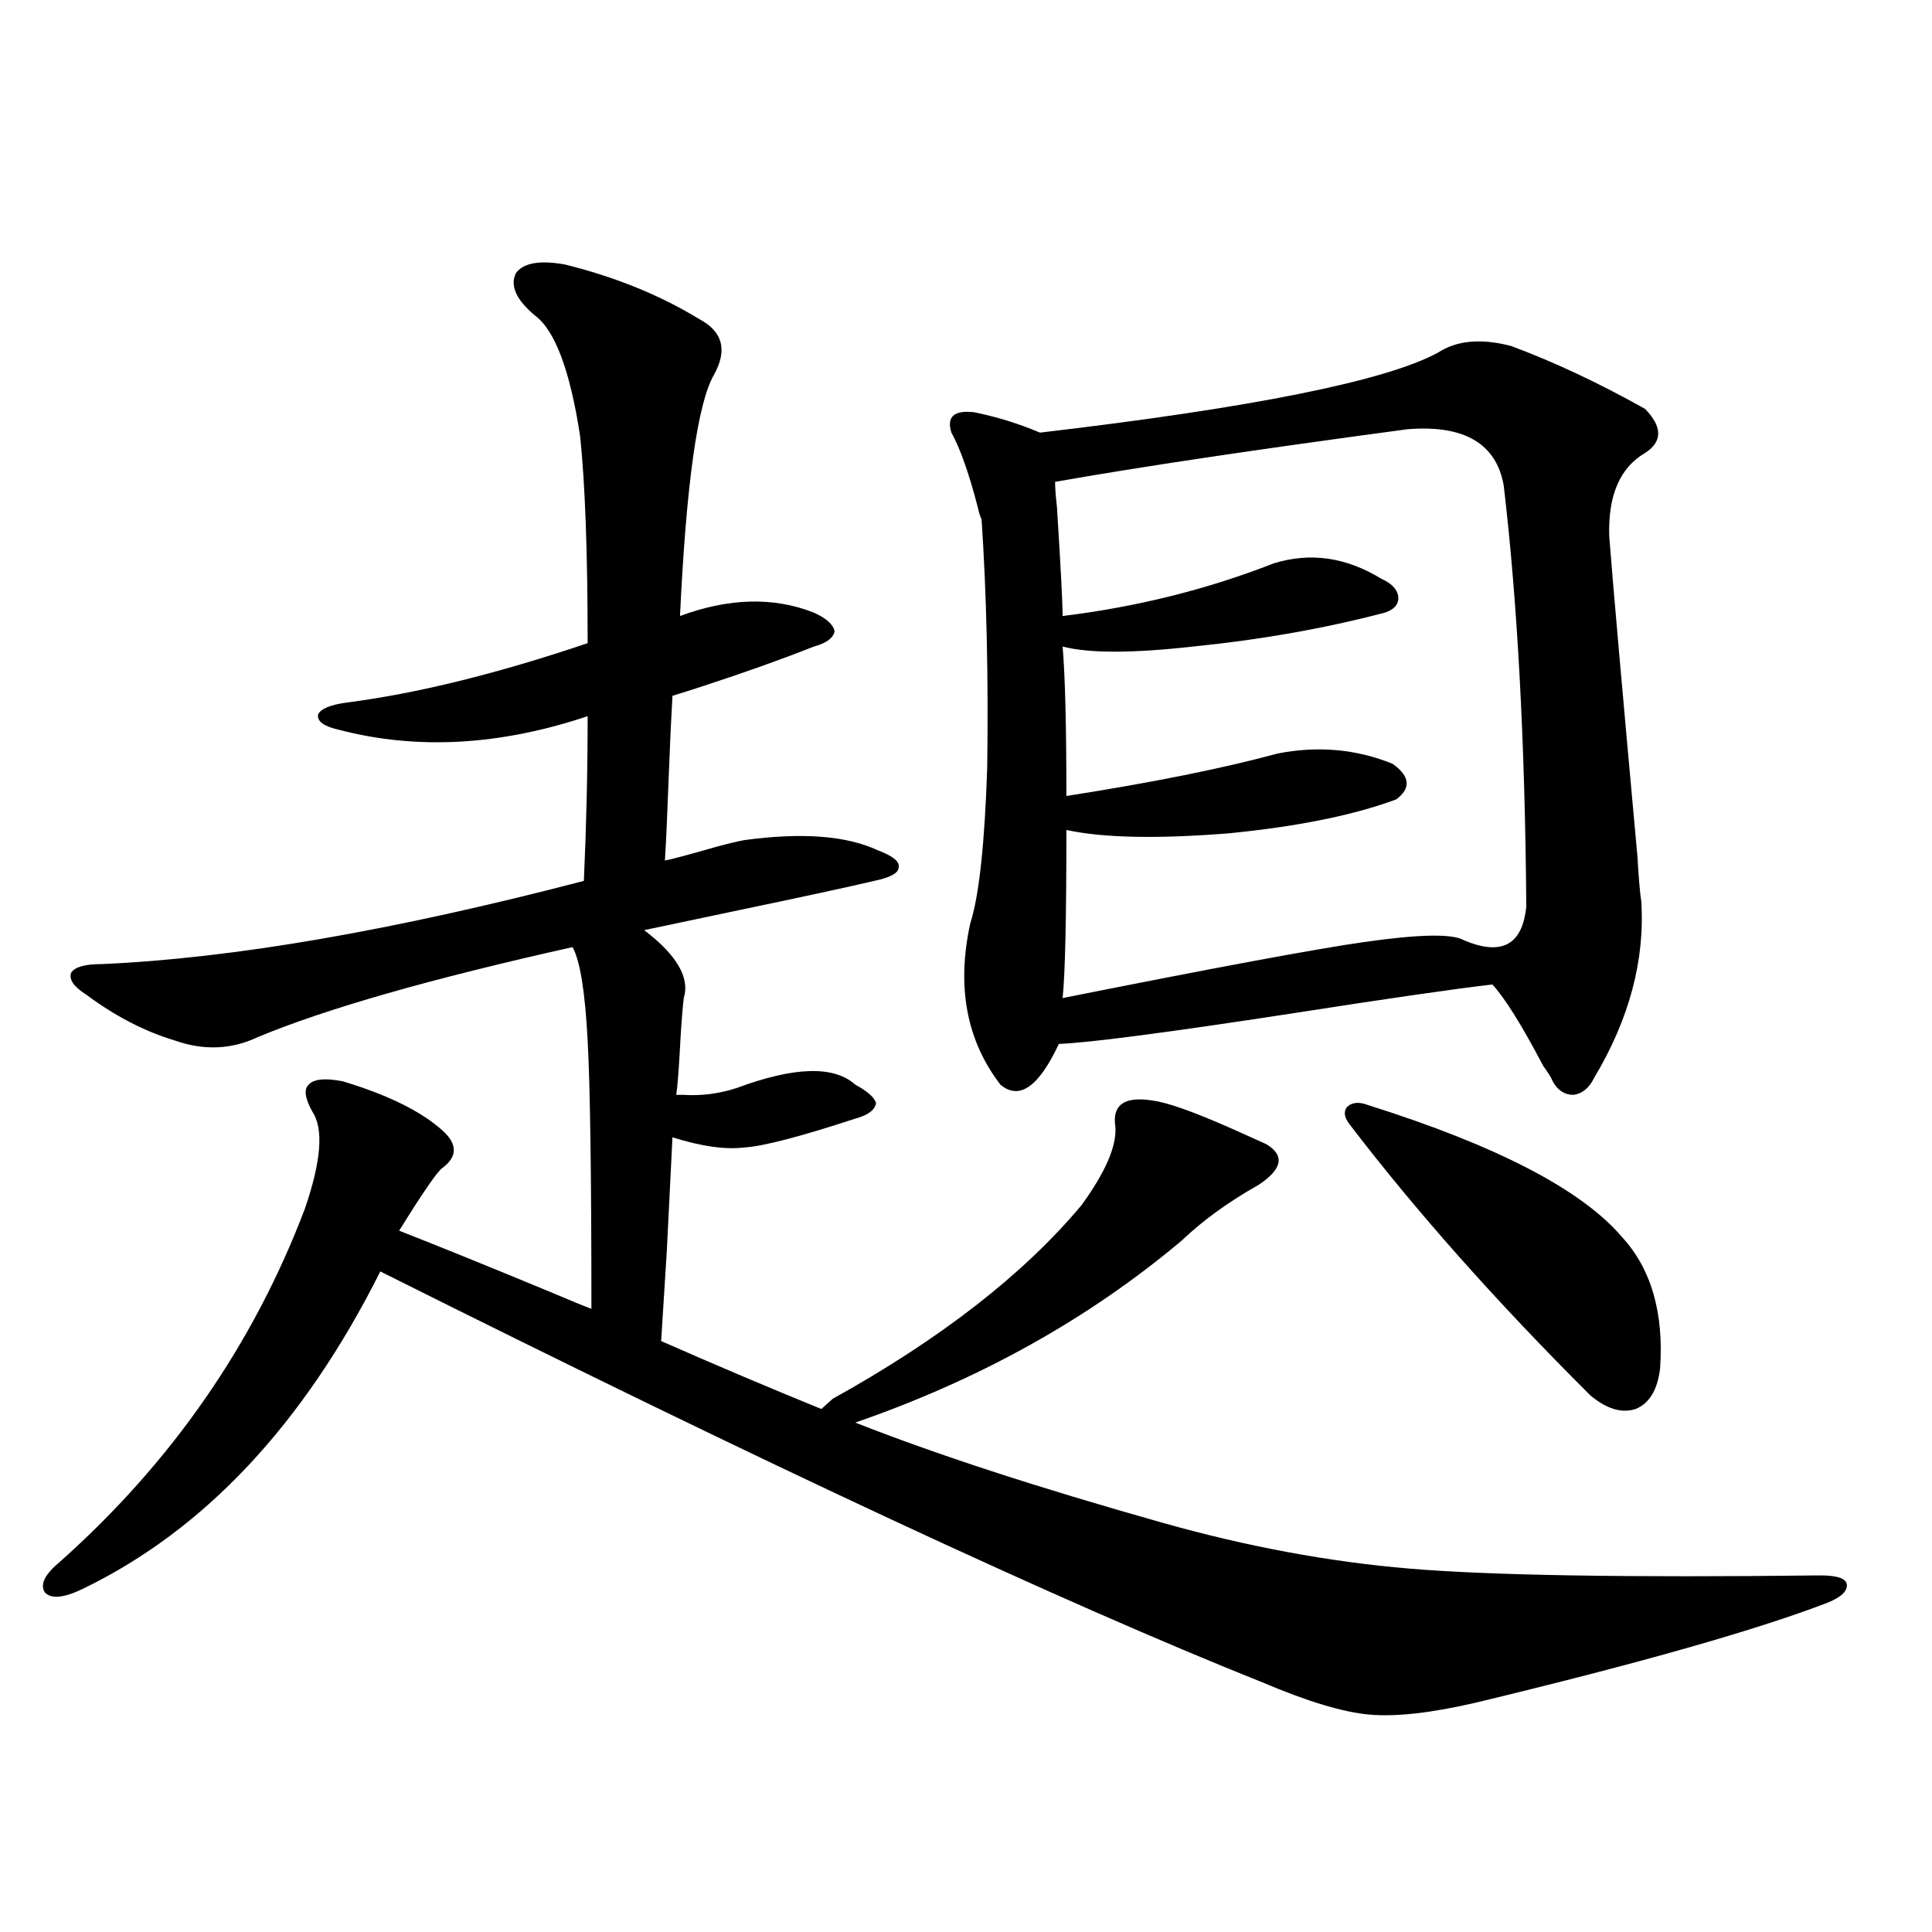 <?xml version="1.0" encoding="utf-8"?>
<!-- Generator: Adobe Illustrator 16.0.0, SVG Export Plug-In . SVG Version: 6.00 Build 0)  -->
<!DOCTYPE svg PUBLIC "-//W3C//DTD SVG 1.1//EN" "http://www.w3.org/Graphics/SVG/1.1/DTD/svg11.dtd">
<svg version="1.1" id="图层_1" xmlns="http://www.w3.org/2000/svg" xmlns:xlink="http://www.w3.org/1999/xlink" x="0px" y="0px"
	 width="1000px" height="1000px" viewBox="0 0 1000 1000" enable-background="new 0 0 1000 1000" xml:space="preserve">
<path d="M292.456,136.91c26.006,6.455,49.1,15.82,69.267,28.125c12.348,6.455,14.954,16.123,7.805,29.004
	c-8.46,14.653-14.313,56.25-17.561,124.805c25.365-9.366,48.444-9.956,69.267-1.758c6.494,2.939,10.076,6.152,10.731,9.668
	c-0.655,3.516-4.237,6.152-10.731,7.91c-16.265,6.455-35.121,13.184-56.584,20.215c-7.164,2.348-12.683,4.106-16.585,5.273
	c-0.655,11.137-1.311,25.2-1.951,42.188c-0.655,18.169-1.311,32.52-1.951,43.066c3.247-0.577,12.027-2.925,26.341-7.031
	c6.494-1.758,11.372-2.925,14.634-3.516c29.908-4.092,53.002-2.334,69.267,5.273c7.805,2.939,11.372,5.864,10.731,8.789
	c0,2.939-4.237,5.273-12.683,7.031c-12.362,2.939-36.752,8.212-73.169,15.82c-19.512,4.106-34.801,7.333-45.853,9.668
	c16.905,12.895,23.734,24.609,20.487,35.156c-0.655,5.273-1.311,13.774-1.951,25.488c-0.655,12.305-1.311,20.517-1.951,24.609
	c0.641,0,1.951,0,3.902,0c9.101,0.591,18.201-0.577,27.316-3.516c29.908-11.124,50.396-11.714,61.462-1.758
	c6.494,3.516,10.076,6.743,10.731,9.668c-0.655,3.516-4.237,6.152-10.731,7.91c-28.627,9.38-47.804,14.365-57.56,14.941
	c-9.756,1.181-22.118-0.577-37.072-5.273c-0.655,13.486-1.631,33.11-2.927,58.887c-1.311,20.517-2.286,36.035-2.927,46.582
	c27.957,12.305,55.608,24.033,82.925,35.156l5.854-5.273c55.929-31.05,98.854-64.448,128.777-100.195
	c12.348-16.988,18.201-30.459,17.561-40.43c-1.951-12.305,5.519-16.699,22.438-13.184c8.445,1.758,22.438,7.031,41.95,15.82
	c6.494,2.939,11.052,4.985,13.658,6.152c9.756,5.864,8.445,12.895-3.902,21.094c-15.609,8.789-28.947,18.457-39.999,29.004
	c-48.139,40.43-104.388,71.782-168.776,94.043c41.615,16.411,94.632,33.701,159.021,51.855
	c43.566,12.305,86.172,20.215,127.802,23.73c41.615,3.516,112.513,4.697,212.678,3.516c8.445,0,13.003,1.469,13.658,4.395
	c0.641,3.516-2.606,6.743-9.756,9.668c-36.432,14.063-97.238,31.338-182.435,51.855c-22.773,5.273-40.975,7.32-54.633,6.152
	c-13.658-1.181-32.194-6.743-55.608-16.699c-104.067-41.597-256.259-112.5-456.574-212.695
	c-39.679,79.102-91.064,133.896-154.143,164.355c-9.756,4.697-16.265,5.273-19.512,1.758c-2.606-4.092,0-9.366,7.805-15.82
	c57.88-51.553,100.15-112.5,126.826-182.813c8.445-24.609,9.756-41.309,3.902-50.098c-3.902-7.031-4.558-11.714-1.951-14.063
	c2.592-2.925,8.445-3.516,17.561-1.758c23.414,7.031,40.64,15.532,51.706,25.488c7.805,7.031,7.805,13.486,0,19.336
	c-2.606,1.758-10.091,12.607-22.438,32.52c19.512,7.622,45.518,18.169,78.047,31.641c11.052,4.697,18.201,7.622,21.463,8.789
	c0-69.131-0.655-115.425-1.951-138.867c-1.311-25.186-3.902-41.309-7.805-48.34c-73.504,16.411-127.802,31.943-162.923,46.582
	c-13.658,6.455-27.972,7.031-42.926,1.758c-15.609-4.683-30.898-12.593-45.853-23.73c-6.509-4.092-9.115-7.91-7.805-11.426
	c1.951-2.925,7.149-4.395,15.609-4.395c67.636-2.925,150.881-17.276,249.75-43.066c1.296-28.702,1.951-57.129,1.951-85.254
	c-45.532,15.244-88.458,17.578-128.777,7.031c-7.805-1.758-11.387-4.395-10.731-7.91c1.296-2.925,6.174-4.971,14.634-6.152
	c36.417-4.683,78.047-14.941,124.875-30.762c0-46.87-1.311-82.617-3.902-107.227c-5.213-33.975-13.018-54.781-23.414-62.402
	c-9.756-8.198-13.018-15.518-9.756-21.973C270.993,136.031,279.438,134.576,292.456,136.91z M744.152,182.614
	c9.756-6.441,22.438-7.608,38.048-3.516c22.104,8.212,45.197,19.048,69.267,32.52c9.101,9.38,9.101,17.001,0,22.852
	c-13.018,7.622-19.191,21.973-18.536,43.066c1.951,25.2,6.829,80.571,14.634,166.113c0.641,11.137,1.296,18.759,1.951,22.852
	c1.951,30.473-6.188,60.947-24.39,91.406c-2.606,5.273-6.188,8.212-10.731,8.789c-4.558,0-8.14-2.334-10.731-7.031
	c-0.655-1.758-2.286-4.395-4.878-7.91c-11.066-21.094-19.847-35.156-26.341-42.188c-20.167,2.348-54.633,7.333-103.412,14.941
	c-65.044,9.97-105.363,15.244-120.973,15.82c-10.411,22.275-20.487,29.306-30.243,21.094
	c-17.561-22.852-22.773-50.674-15.609-83.496c4.543-14.063,7.47-41.006,8.78-80.859c0.641-46.87-0.335-89.648-2.927-128.32
	c-0.655-1.167-1.311-3.213-1.951-6.152c-4.558-17.578-9.115-30.459-13.658-38.672c-2.606-8.198,1.296-11.714,11.707-10.547
	c11.707,2.348,23.079,5.864,34.146,10.547C648.21,211.041,716.836,197.267,744.152,182.614z M728.543,222.164
	c-78.702,10.547-139.509,19.638-182.435,27.246c0,2.939,0.32,7.333,0.976,13.184c1.951,31.064,2.927,49.809,2.927,56.25
	c38.368-4.683,74.785-13.76,109.266-27.246c18.856-5.85,37.393-3.213,55.608,7.91c5.198,2.348,8.125,5.273,8.78,8.789
	c0.641,4.106-1.631,7.031-6.829,8.789c-31.219,8.212-64.389,14.063-99.51,17.578c-31.219,3.516-53.657,3.516-67.315,0
	c1.296,15.244,1.951,41.02,1.951,77.344c44.877-7.031,81.294-14.351,109.266-21.973c20.808-4.092,40.64-2.334,59.511,5.273
	c9.101,6.455,9.756,12.607,1.951,18.457c-22.118,8.212-51.065,14.063-86.827,17.578c-37.072,2.939-65.044,2.348-83.9-1.758
	c0,45.703-0.655,74.707-1.951,87.012c79.343-15.82,131.369-25.488,156.094-29.004c28.612-4.092,45.853-4.395,51.706-0.879
	c19.512,8.212,30.243,2.348,32.194-17.578c-0.655-84.952-4.558-157.613-11.707-217.969
	C774.396,229.498,757.811,219.83,728.543,222.164z M708.056,571.969c66.98,21.094,110.882,43.945,131.704,68.555
	c14.954,16.411,21.463,38.974,19.512,67.676c-1.311,11.137-5.533,18.169-12.683,21.094c-7.164,2.348-14.969,0-23.414-7.031
	c-48.779-48.628-90.409-95.499-124.875-140.625c-2.606-3.516-2.927-6.441-0.976-8.789
	C699.916,570.513,703.498,570.211,708.056,571.969z"/>
</svg>
